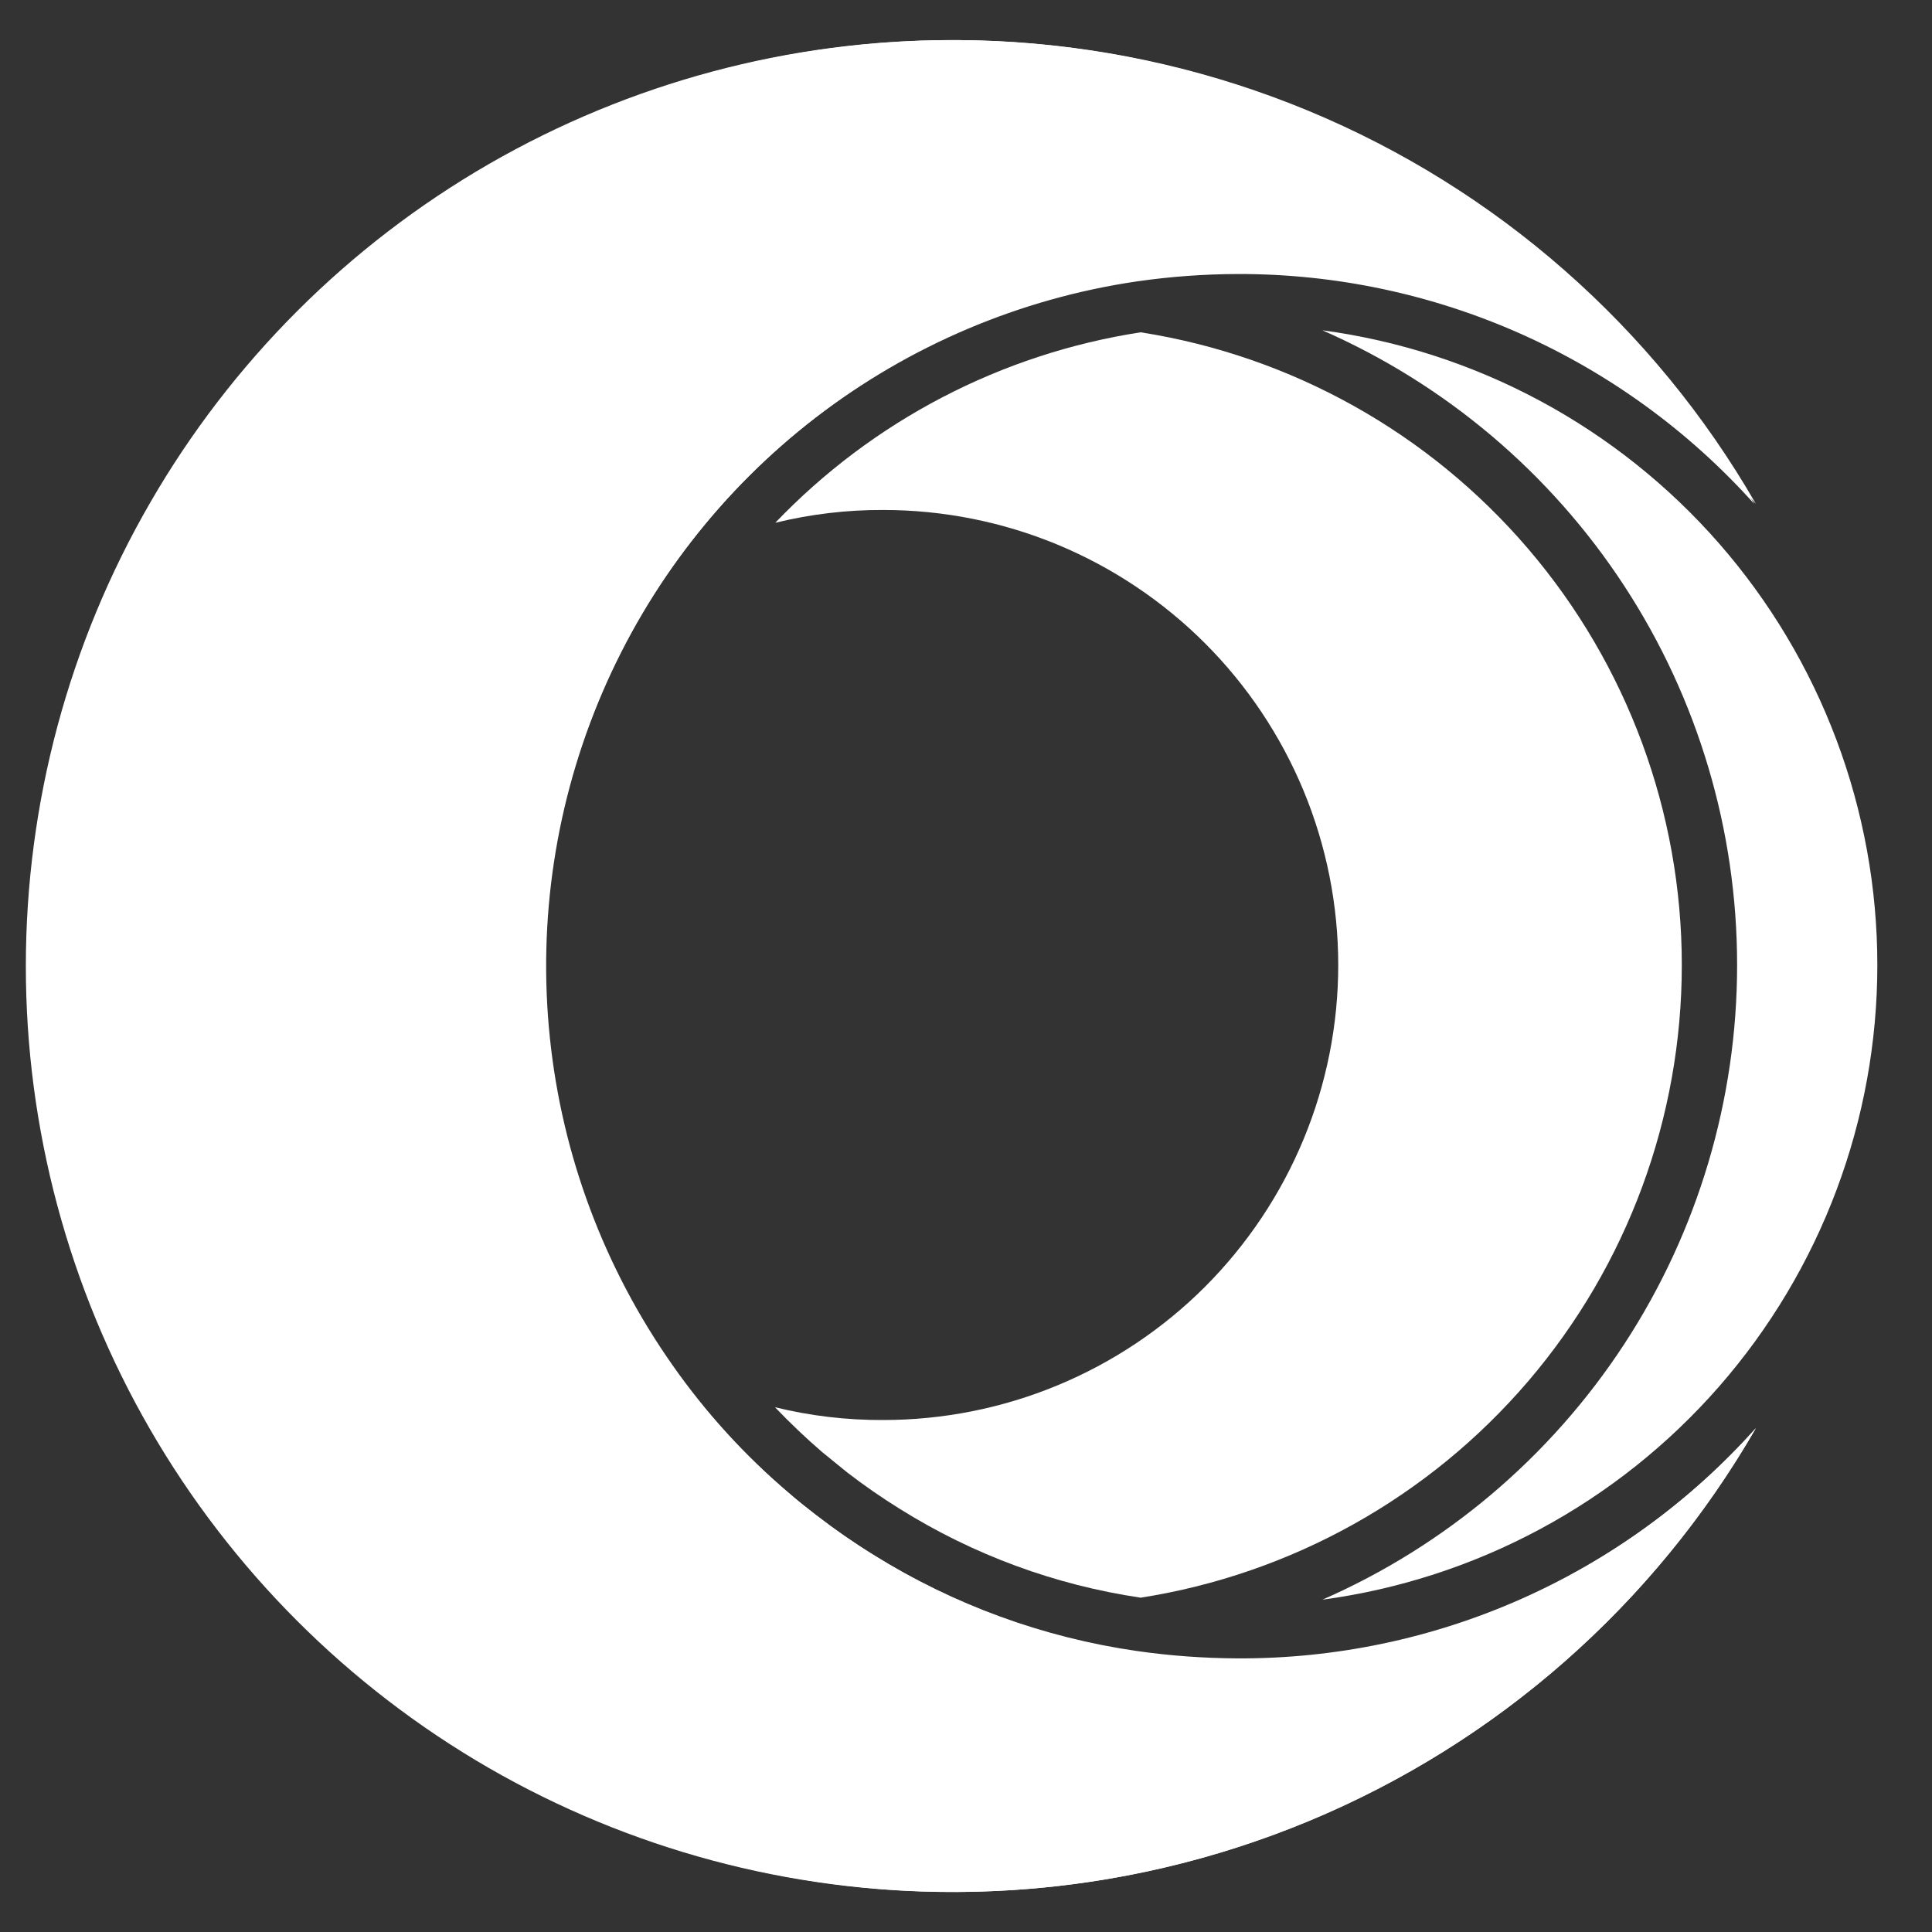 <svg width="24" height="24" viewBox="0 0 24 24" fill="none" xmlns="http://www.w3.org/2000/svg">
<rect x="0" y="0" width="24" height="24" fill="#333333" stroke="none"/>
<path d="M15.376 20.601C14.956 20.599 14.536 20.569 14.12 20.509C12.959 20.341 11.846 19.935 10.85 19.315C10.604 19.163 10.367 18.998 10.138 18.821C10.025 18.733 9.912 18.645 9.803 18.549C9.254 18.083 8.767 17.548 8.354 16.958C7.508 15.755 6.983 14.356 6.831 12.894C6.678 11.431 6.903 9.954 7.483 8.602C8.063 7.251 8.98 6.071 10.145 5.174C11.31 4.277 12.686 3.694 14.141 3.479C14.557 3.419 14.977 3.388 15.397 3.387C16.609 3.386 17.806 3.642 18.912 4.137C20.018 4.632 21.006 5.355 21.812 6.259C20.548 4.064 18.594 2.348 16.255 1.377C13.915 0.406 11.321 0.234 8.873 0.888C6.426 1.543 4.264 2.986 2.721 4.996C1.178 7.005 0.342 9.467 0.342 12C0.342 14.533 1.178 16.996 2.721 19.005C4.264 21.014 6.426 22.458 8.873 23.112C11.321 23.767 13.915 23.595 16.255 22.624C18.594 21.652 20.548 19.936 21.812 17.741C21.003 18.646 20.01 19.368 18.901 19.861C17.792 20.354 16.59 20.606 15.376 20.601Z" fill="white"/>
<path d="M11.825 23.503C9.805 23.503 7.821 22.971 6.072 21.962C4.323 20.952 2.871 19.499 1.861 17.75C0.852 16.001 0.32 14.017 0.321 11.997C0.322 9.977 0.854 7.993 1.865 6.245C2.875 4.496 4.328 3.044 6.078 2.035C7.828 1.027 9.812 0.496 11.832 0.498C13.852 0.499 15.835 1.033 17.584 2.044C19.332 3.055 20.783 4.509 21.791 6.259C20.983 5.358 19.994 4.638 18.889 4.146C17.783 3.654 16.586 3.401 15.376 3.404C14.956 3.405 14.536 3.436 14.12 3.496C12.668 3.71 11.296 4.293 10.133 5.187C8.97 6.082 8.055 7.259 7.475 8.607C6.896 9.955 6.671 11.429 6.822 12.888C6.972 14.348 7.494 15.745 8.337 16.945C8.75 17.535 9.237 18.07 9.786 18.537C9.895 18.633 10.008 18.721 10.121 18.809C10.355 18.99 10.598 19.159 10.85 19.315C11.851 19.941 12.972 20.352 14.141 20.521C14.557 20.581 14.976 20.612 15.397 20.613C16.608 20.614 17.806 20.359 18.912 19.863C20.017 19.369 21.006 18.645 21.812 17.741C20.8 19.494 19.345 20.95 17.591 21.962C15.838 22.973 13.849 23.505 11.825 23.503Z" fill="white"/>
<path d="M16.427 4.103C17.959 4.775 19.262 5.878 20.177 7.278C21.092 8.678 21.579 10.315 21.579 11.988C21.579 13.66 21.092 15.297 20.177 16.697C19.262 18.097 17.959 19.201 16.427 19.872C18.336 19.615 20.087 18.674 21.355 17.224C22.622 15.774 23.321 13.914 23.321 11.988C23.321 10.062 22.622 8.201 21.355 6.751C20.087 5.301 18.336 4.36 16.427 4.103Z" fill="white"/>
<path d="M14.17 4.128C12.438 4.395 10.842 5.227 9.631 6.494C10.07 6.387 10.52 6.333 10.971 6.335C11.714 6.335 12.449 6.481 13.135 6.765C13.82 7.049 14.444 7.466 14.969 7.991C15.493 8.515 15.91 9.139 16.194 9.824C16.478 10.51 16.624 11.245 16.624 11.988C16.624 12.73 16.478 13.465 16.194 14.151C15.91 14.837 15.493 15.46 14.969 15.985C14.444 16.51 13.82 16.926 13.135 17.21C12.449 17.494 11.714 17.64 10.971 17.64C10.518 17.642 10.067 17.589 9.627 17.481C9.816 17.678 10.008 17.862 10.213 18.038L10.523 18.29C10.734 18.453 10.954 18.605 11.181 18.746C12.091 19.315 13.109 19.69 14.17 19.847C16.044 19.553 17.75 18.6 18.983 17.159C20.215 15.718 20.892 13.884 20.892 11.988C20.892 10.092 20.215 8.258 18.983 6.817C17.75 5.376 16.044 4.422 14.17 4.128Z" fill="white"/>
</svg>
